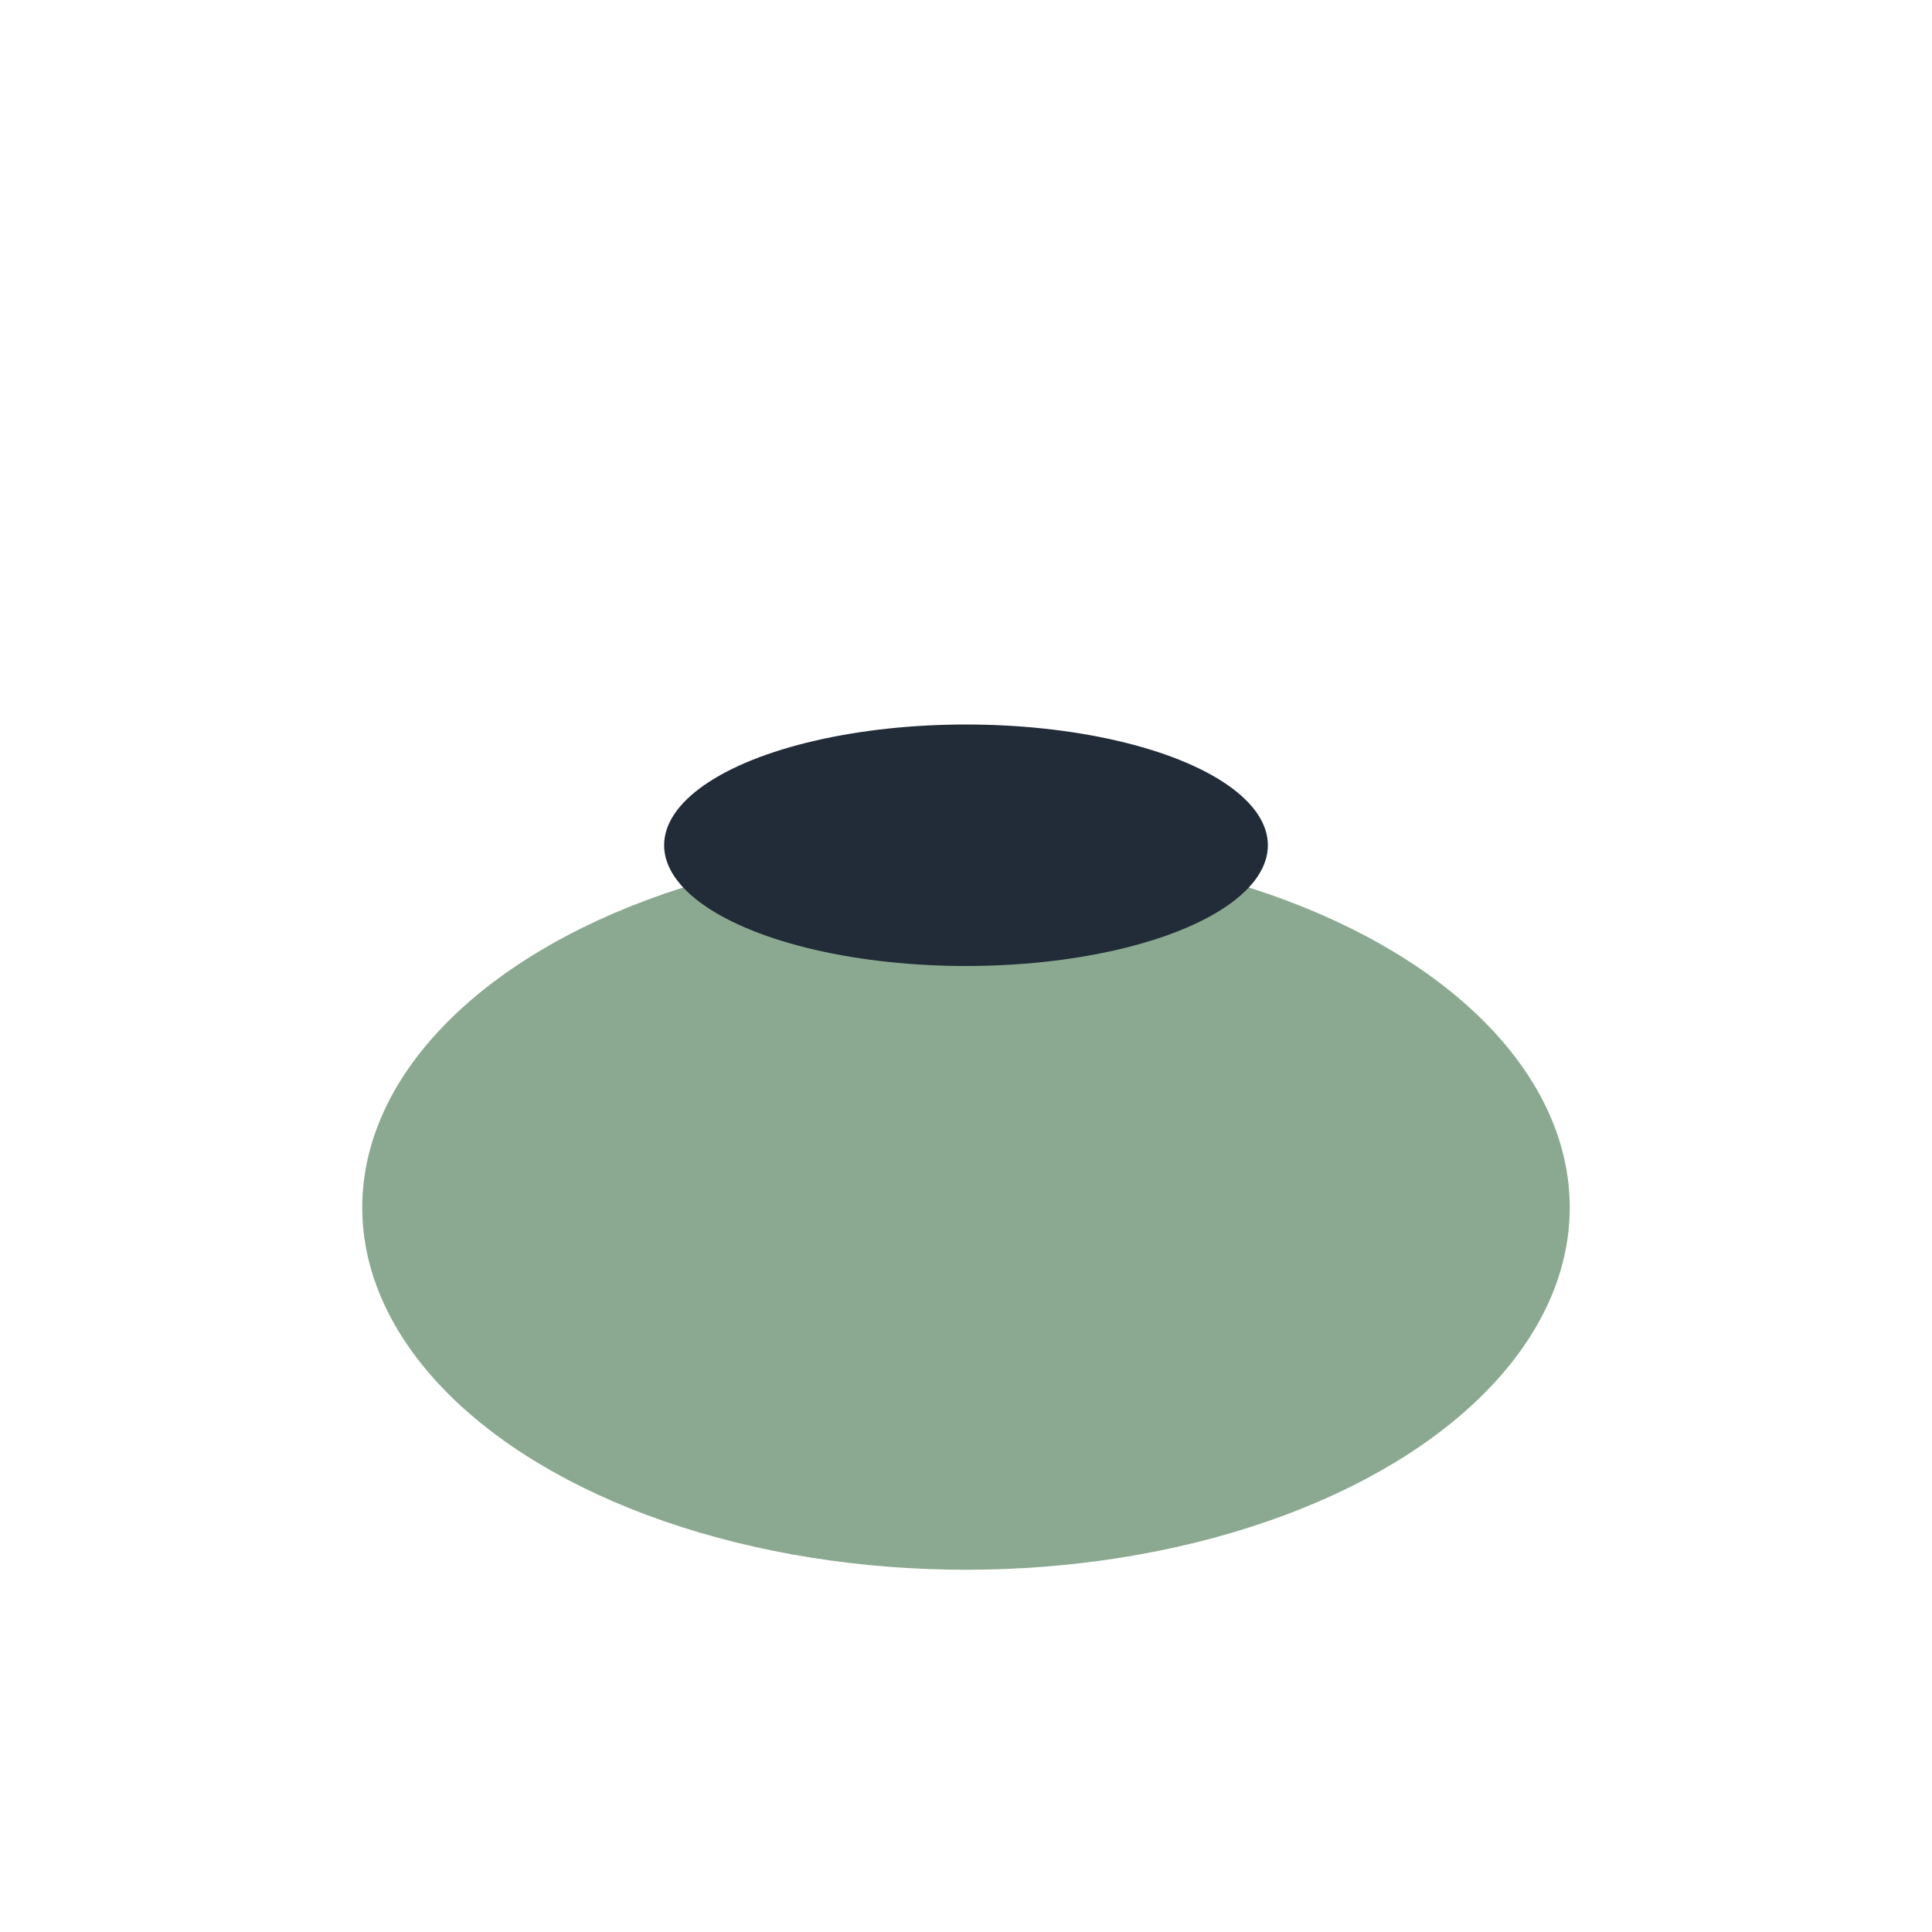 <?xml version="1.0" encoding="UTF-8"?>
<svg xmlns="http://www.w3.org/2000/svg" width="32" height="32" viewBox="0 0 32 32"><ellipse cx="16" cy="20" rx="10" ry="6" fill="#8ba990"/><ellipse cx="16" cy="14" rx="5" ry="2" fill="#222b38"/></svg>